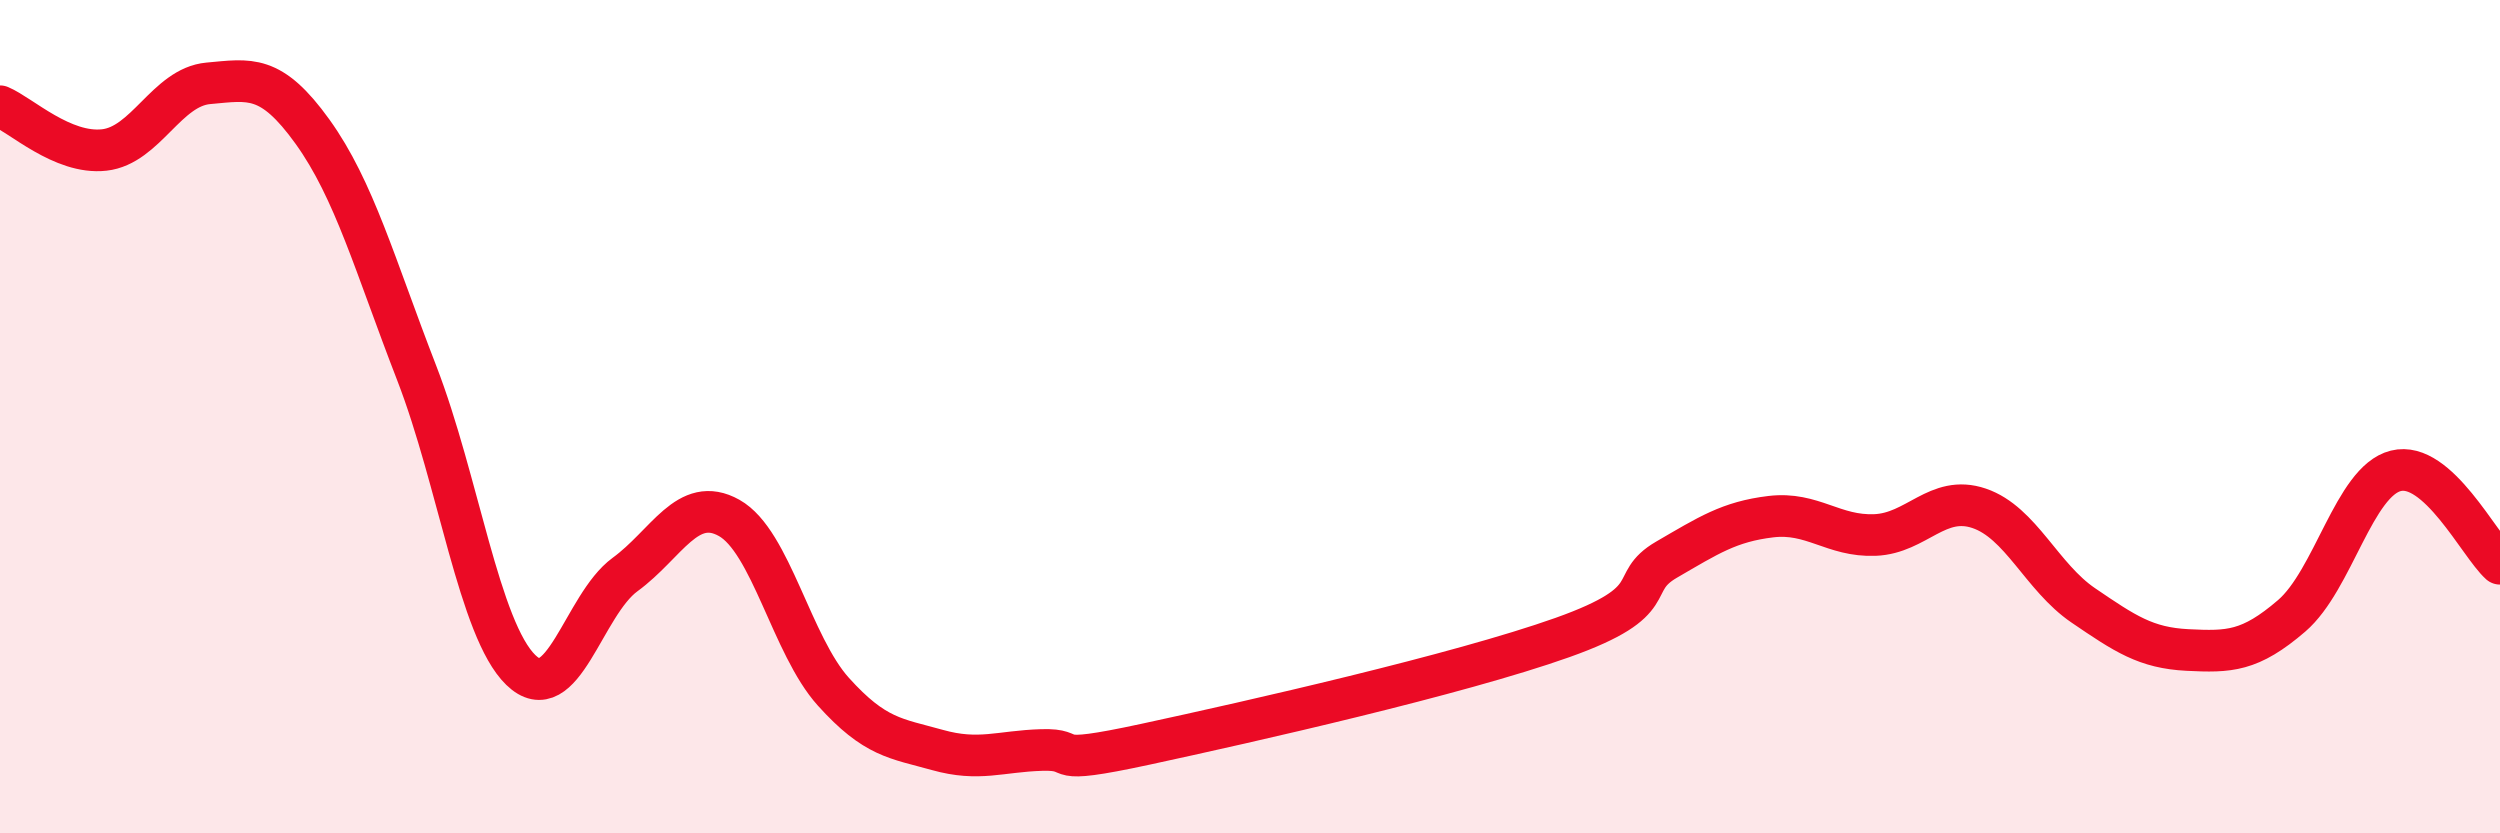 
    <svg width="60" height="20" viewBox="0 0 60 20" xmlns="http://www.w3.org/2000/svg">
      <path
        d="M 0,2.55 C 0.5,2.76 1.5,3.71 2.5,3.6 C 3.5,3.49 4,2.09 5,2 C 6,1.91 6.5,1.77 7.5,3.16 C 8.5,4.55 9,6.37 10,8.95 C 11,11.53 11.5,15.11 12.5,16.08 C 13.5,17.05 14,14.52 15,13.79 C 16,13.06 16.5,11.87 17.5,12.43 C 18.5,12.99 19,15.49 20,16.6 C 21,17.71 21.5,17.72 22.5,18 C 23.5,18.28 24,18.03 25,18 C 26,17.97 25,18.4 27.5,17.86 C 30,17.32 35,16.19 37.5,15.3 C 40,14.41 39,14.01 40,13.43 C 41,12.85 41.5,12.52 42.5,12.4 C 43.5,12.28 44,12.88 45,12.84 C 46,12.8 46.5,11.86 47.5,12.2 C 48.5,12.54 49,13.85 50,14.53 C 51,15.21 51.5,15.55 52.5,15.6 C 53.5,15.65 54,15.64 55,14.78 C 56,13.92 56.5,11.55 57.5,11.3 C 58.5,11.05 59.5,13.08 60,13.53L60 20L0 20Z"
        fill="#EB0A25"
        opacity="0.1"
        stroke-linecap="round"
        stroke-linejoin="round"
      />
      <path
        d="M 0,2.55 C 0.5,2.76 1.5,3.71 2.5,3.6 C 3.5,3.49 4,2.09 5,2 C 6,1.91 6.5,1.77 7.5,3.16 C 8.5,4.55 9,6.37 10,8.95 C 11,11.53 11.5,15.11 12.5,16.08 C 13.5,17.05 14,14.52 15,13.79 C 16,13.06 16.5,11.87 17.5,12.43 C 18.5,12.99 19,15.49 20,16.6 C 21,17.71 21.5,17.72 22.5,18 C 23.5,18.28 24,18.03 25,18 C 26,17.97 25,18.4 27.5,17.86 C 30,17.32 35,16.19 37.5,15.3 C 40,14.41 39,14.01 40,13.43 C 41,12.85 41.5,12.52 42.5,12.4 C 43.5,12.28 44,12.88 45,12.84 C 46,12.8 46.5,11.86 47.5,12.2 C 48.5,12.54 49,13.85 50,14.53 C 51,15.21 51.5,15.55 52.5,15.6 C 53.5,15.65 54,15.64 55,14.78 C 56,13.92 56.5,11.55 57.5,11.3 C 58.5,11.05 59.5,13.08 60,13.53"
        stroke="#EB0A25"
        stroke-width="1"
        fill="none"
        stroke-linecap="round"
        stroke-linejoin="round"
      />
    </svg>
  